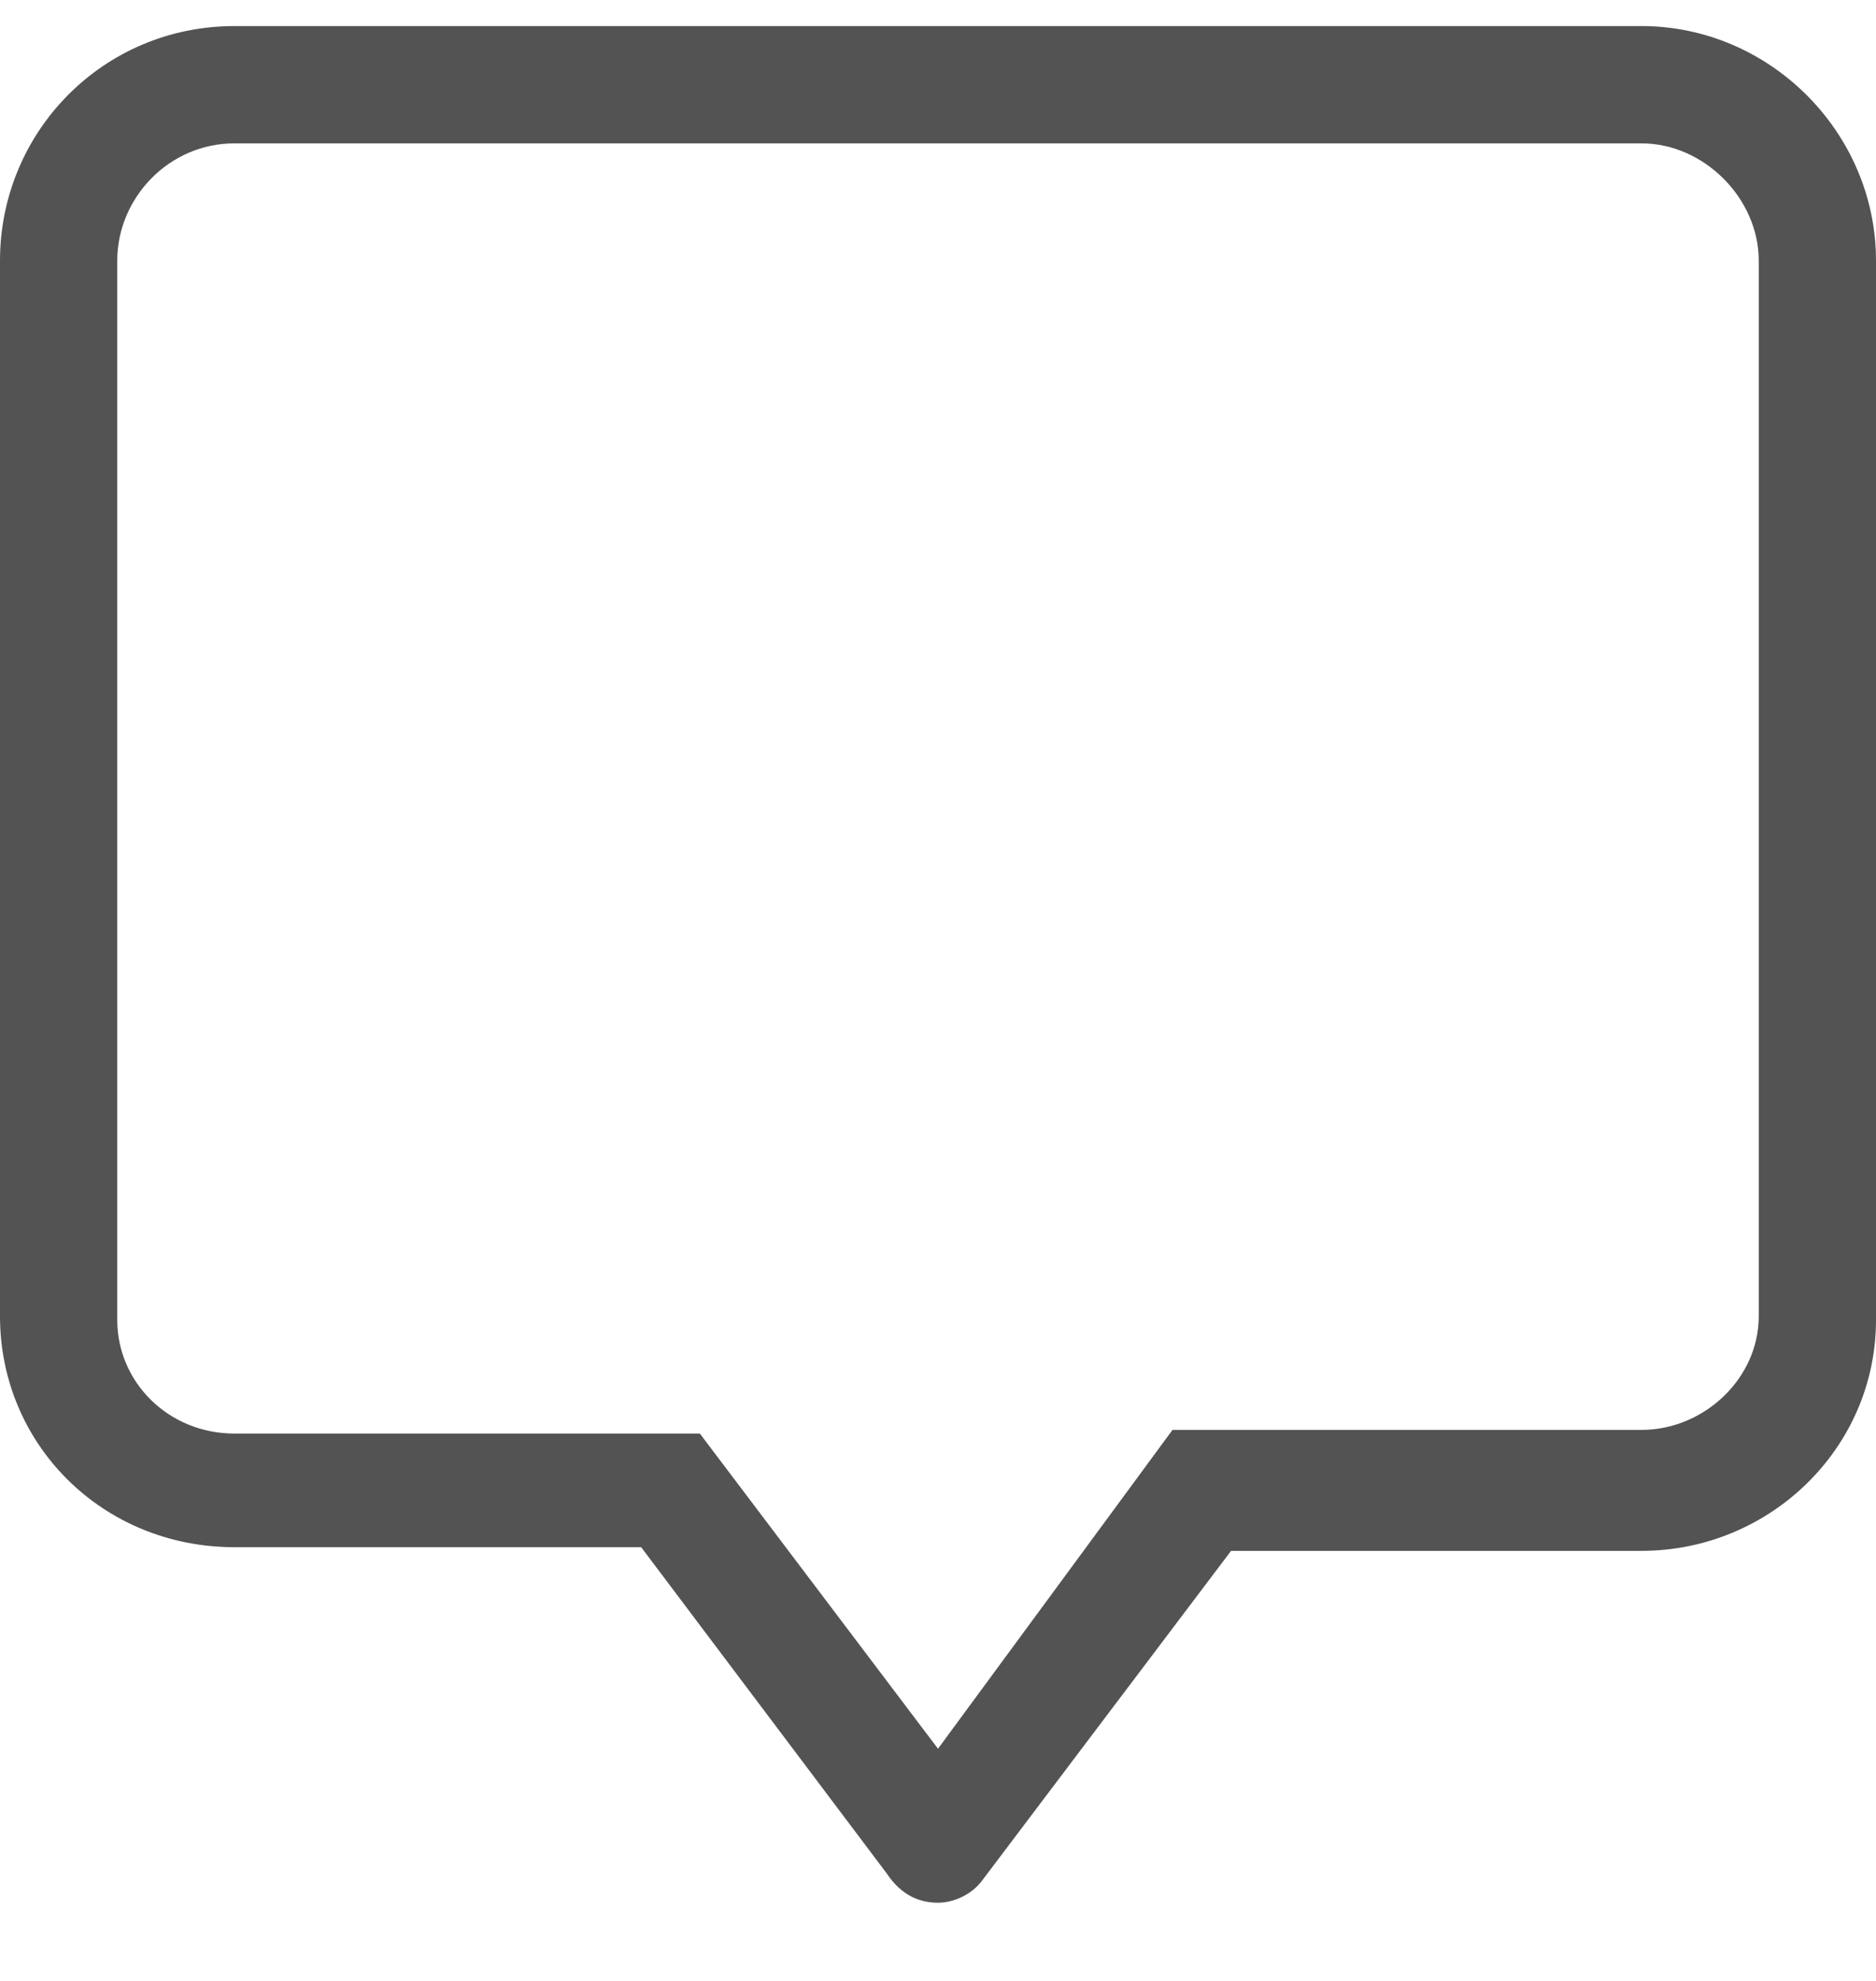 <svg width="18" height="19" viewBox="0 0 18 19" fill="none" xmlns="http://www.w3.org/2000/svg">
<path d="M15.75 0.25H2.25C0.984 0.25 0 1.27 0 2.5V12.625C0 13.855 0.984 14.84 2.25 14.84H6.152L8.508 17.969C8.648 18.18 8.824 18.25 9 18.25C9.141 18.25 9.316 18.18 9.422 18.039L11.812 14.875H15.75C16.98 14.875 18 13.891 18 12.66V2.5C18 1.27 16.98 0.25 15.75 0.25ZM16.875 12.625C16.875 13.223 16.348 13.715 15.75 13.715H11.25L9 16.773L6.715 13.75H2.25C1.617 13.75 1.125 13.258 1.125 12.66V2.5C1.125 1.902 1.617 1.375 2.25 1.375H15.75C16.348 1.375 16.875 1.902 16.875 2.5V12.625Z" fill="#535353"/>
</svg>
